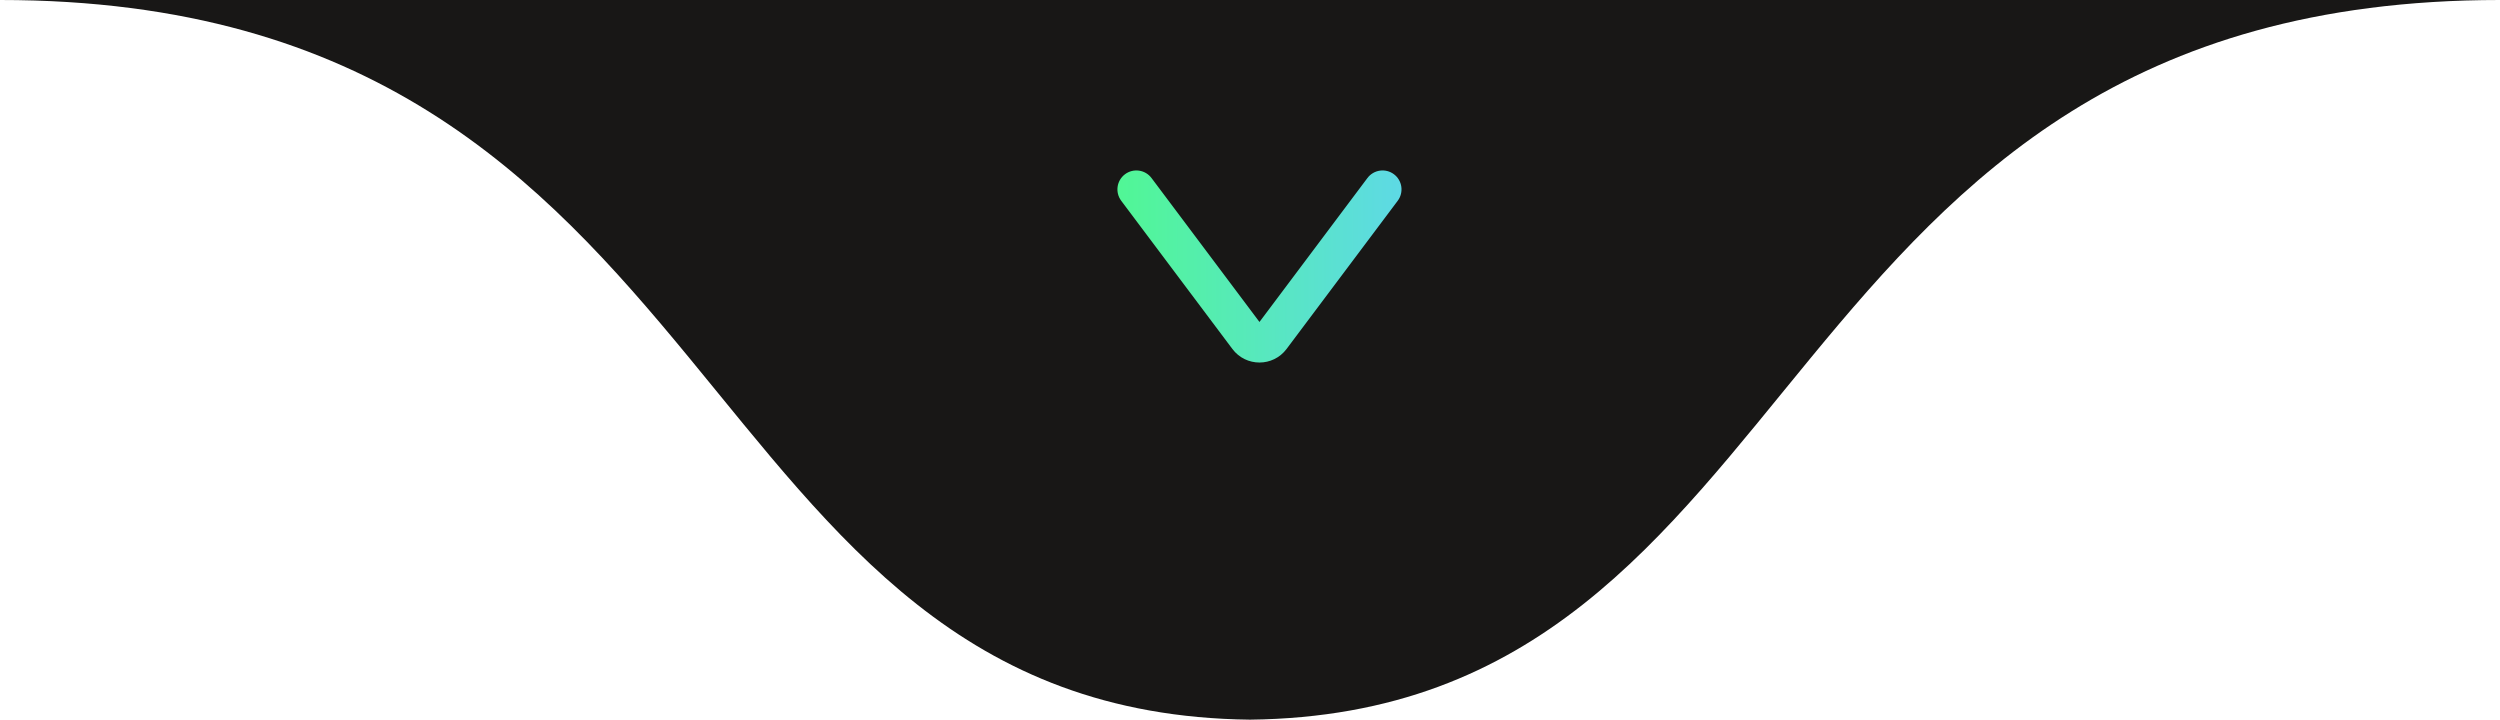 <svg xmlns="http://www.w3.org/2000/svg" width="132" height="38" viewBox="0 0 132 38" fill="none"><path d="M0 1.15398e-05C39.322 6.1508e-05 35.658 37.643 66 37.998C96.342 37.643 92.678 5.68434e-05 132 0L0 1.15398e-05Z" fill="#181716"></path><path fill-rule="evenodd" clip-rule="evenodd" d="M59.4 9.2C59.842 8.869 60.469 8.958 60.8 9.4L66.5 17L72.2 9.4C72.531 8.958 73.158 8.869 73.6 9.2C74.042 9.531 74.131 10.158 73.8 10.6L67.93 18.426C67.215 19.38 65.785 19.38 65.07 18.426L59.2 10.6C58.869 10.158 58.958 9.531 59.4 9.2Z" fill="url(#paint0_linear_283_9)"></path><defs><linearGradient id="paint0_linear_283_9" x1="54.682" y1="14.136" x2="78.909" y2="14.136" gradientUnits="userSpaceOnUse"><stop stop-color="#4DFF7E"></stop><stop offset="1" stop-color="#62D0FF"></stop></linearGradient></defs></svg>